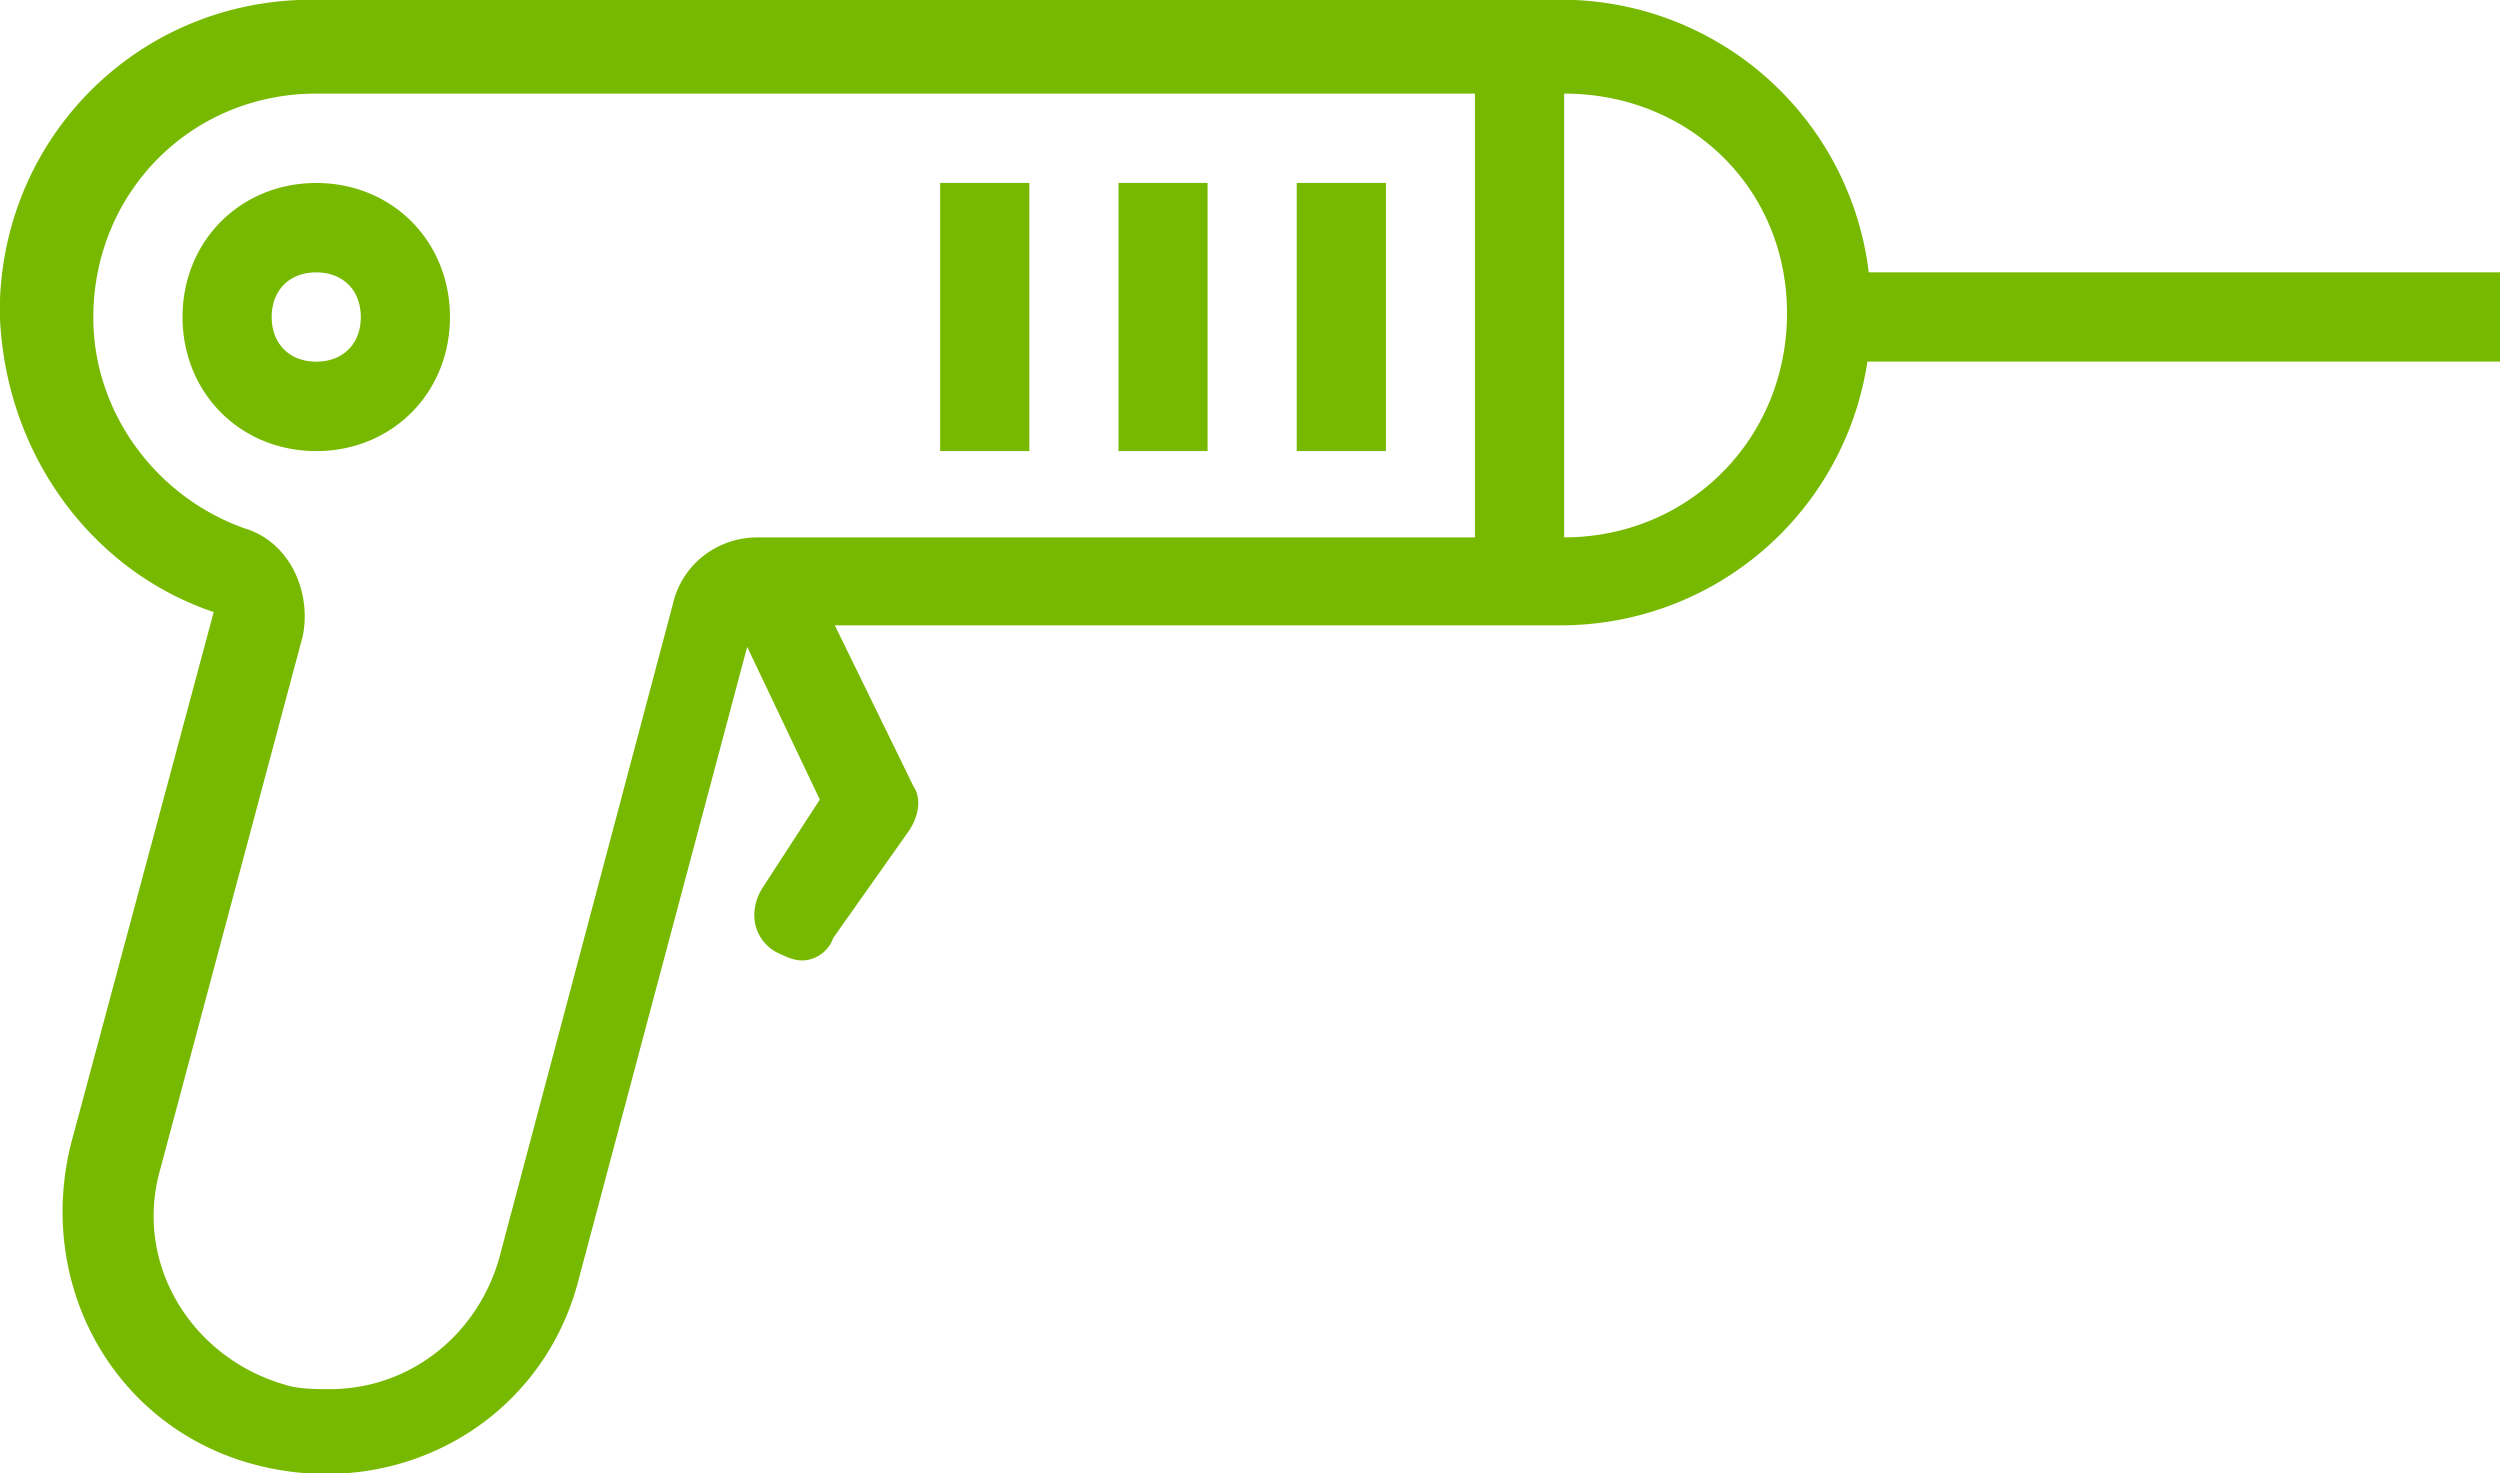 <svg xmlns="http://www.w3.org/2000/svg" preserveAspectRatio="xMidYMid" width="56" height="33" viewBox="0 0 56 33"><defs><style>.cls-1{fill:#76b900;fill-rule:evenodd}</style></defs><path d="M41.83 8.1a6.94 6.94 0 0 1-6.895 5.907H18.7l1.76 3.603c.2.3.1.7-.1 1l-1.698 2.404c-.1.3-.4.5-.698.5-.2 0-.4-.1-.6-.2-.498-.3-.598-.9-.3-1.4l1.3-2.003-1.627-3.422-3.765 14.133c-.8 3.204-3.993 5.006-7.188 4.205-3.195-.8-4.992-4.004-4.193-7.207l3.196-11.91C2.09 12.805.094 10.202-.006 7c0-3.903 3.095-7.006 6.988-7.006h27.953A6.94 6.94 0 0 1 41.86 6.1H56v2H41.83zM33.04 2.097H7.082c-2.795 0-4.992 2.21-4.992 5.02 0 2.11 1.398 4.017 3.395 4.72.998.302 1.497 1.406 1.297 2.41l-3.194 11.95c-.6 2.11.7 4.218 2.795 4.82.3.1.7.1.998.1 1.798 0 3.296-1.204 3.795-2.91l3.893-14.662c.2-.904 1-1.507 1.897-1.507h16.073v-9.94zm1.997 0v9.94c2.795 0 4.992-2.208 4.992-5.02 0-2.81-2.197-4.92-4.992-4.92zm-11.98 8.007h-1.997V4.098h1.997v6.005zm3.993 0h-1.996V4.098h1.996v6.005zm3.994 0h-1.997V4.098h1.997v6.005zm-23.96 0c-1.697 0-2.995-1.3-2.995-3.003 0-1.7 1.298-3.002 2.995-3.002s2.995 1.3 2.995 3.002c0 1.702-1.298 3.003-2.995 3.003zm0-4.003c-.6 0-.998.4-.998 1s.4 1 .998 1c.6 0 .998-.4.998-1s-.4-1-.998-1z" class="cls-1"/></svg>